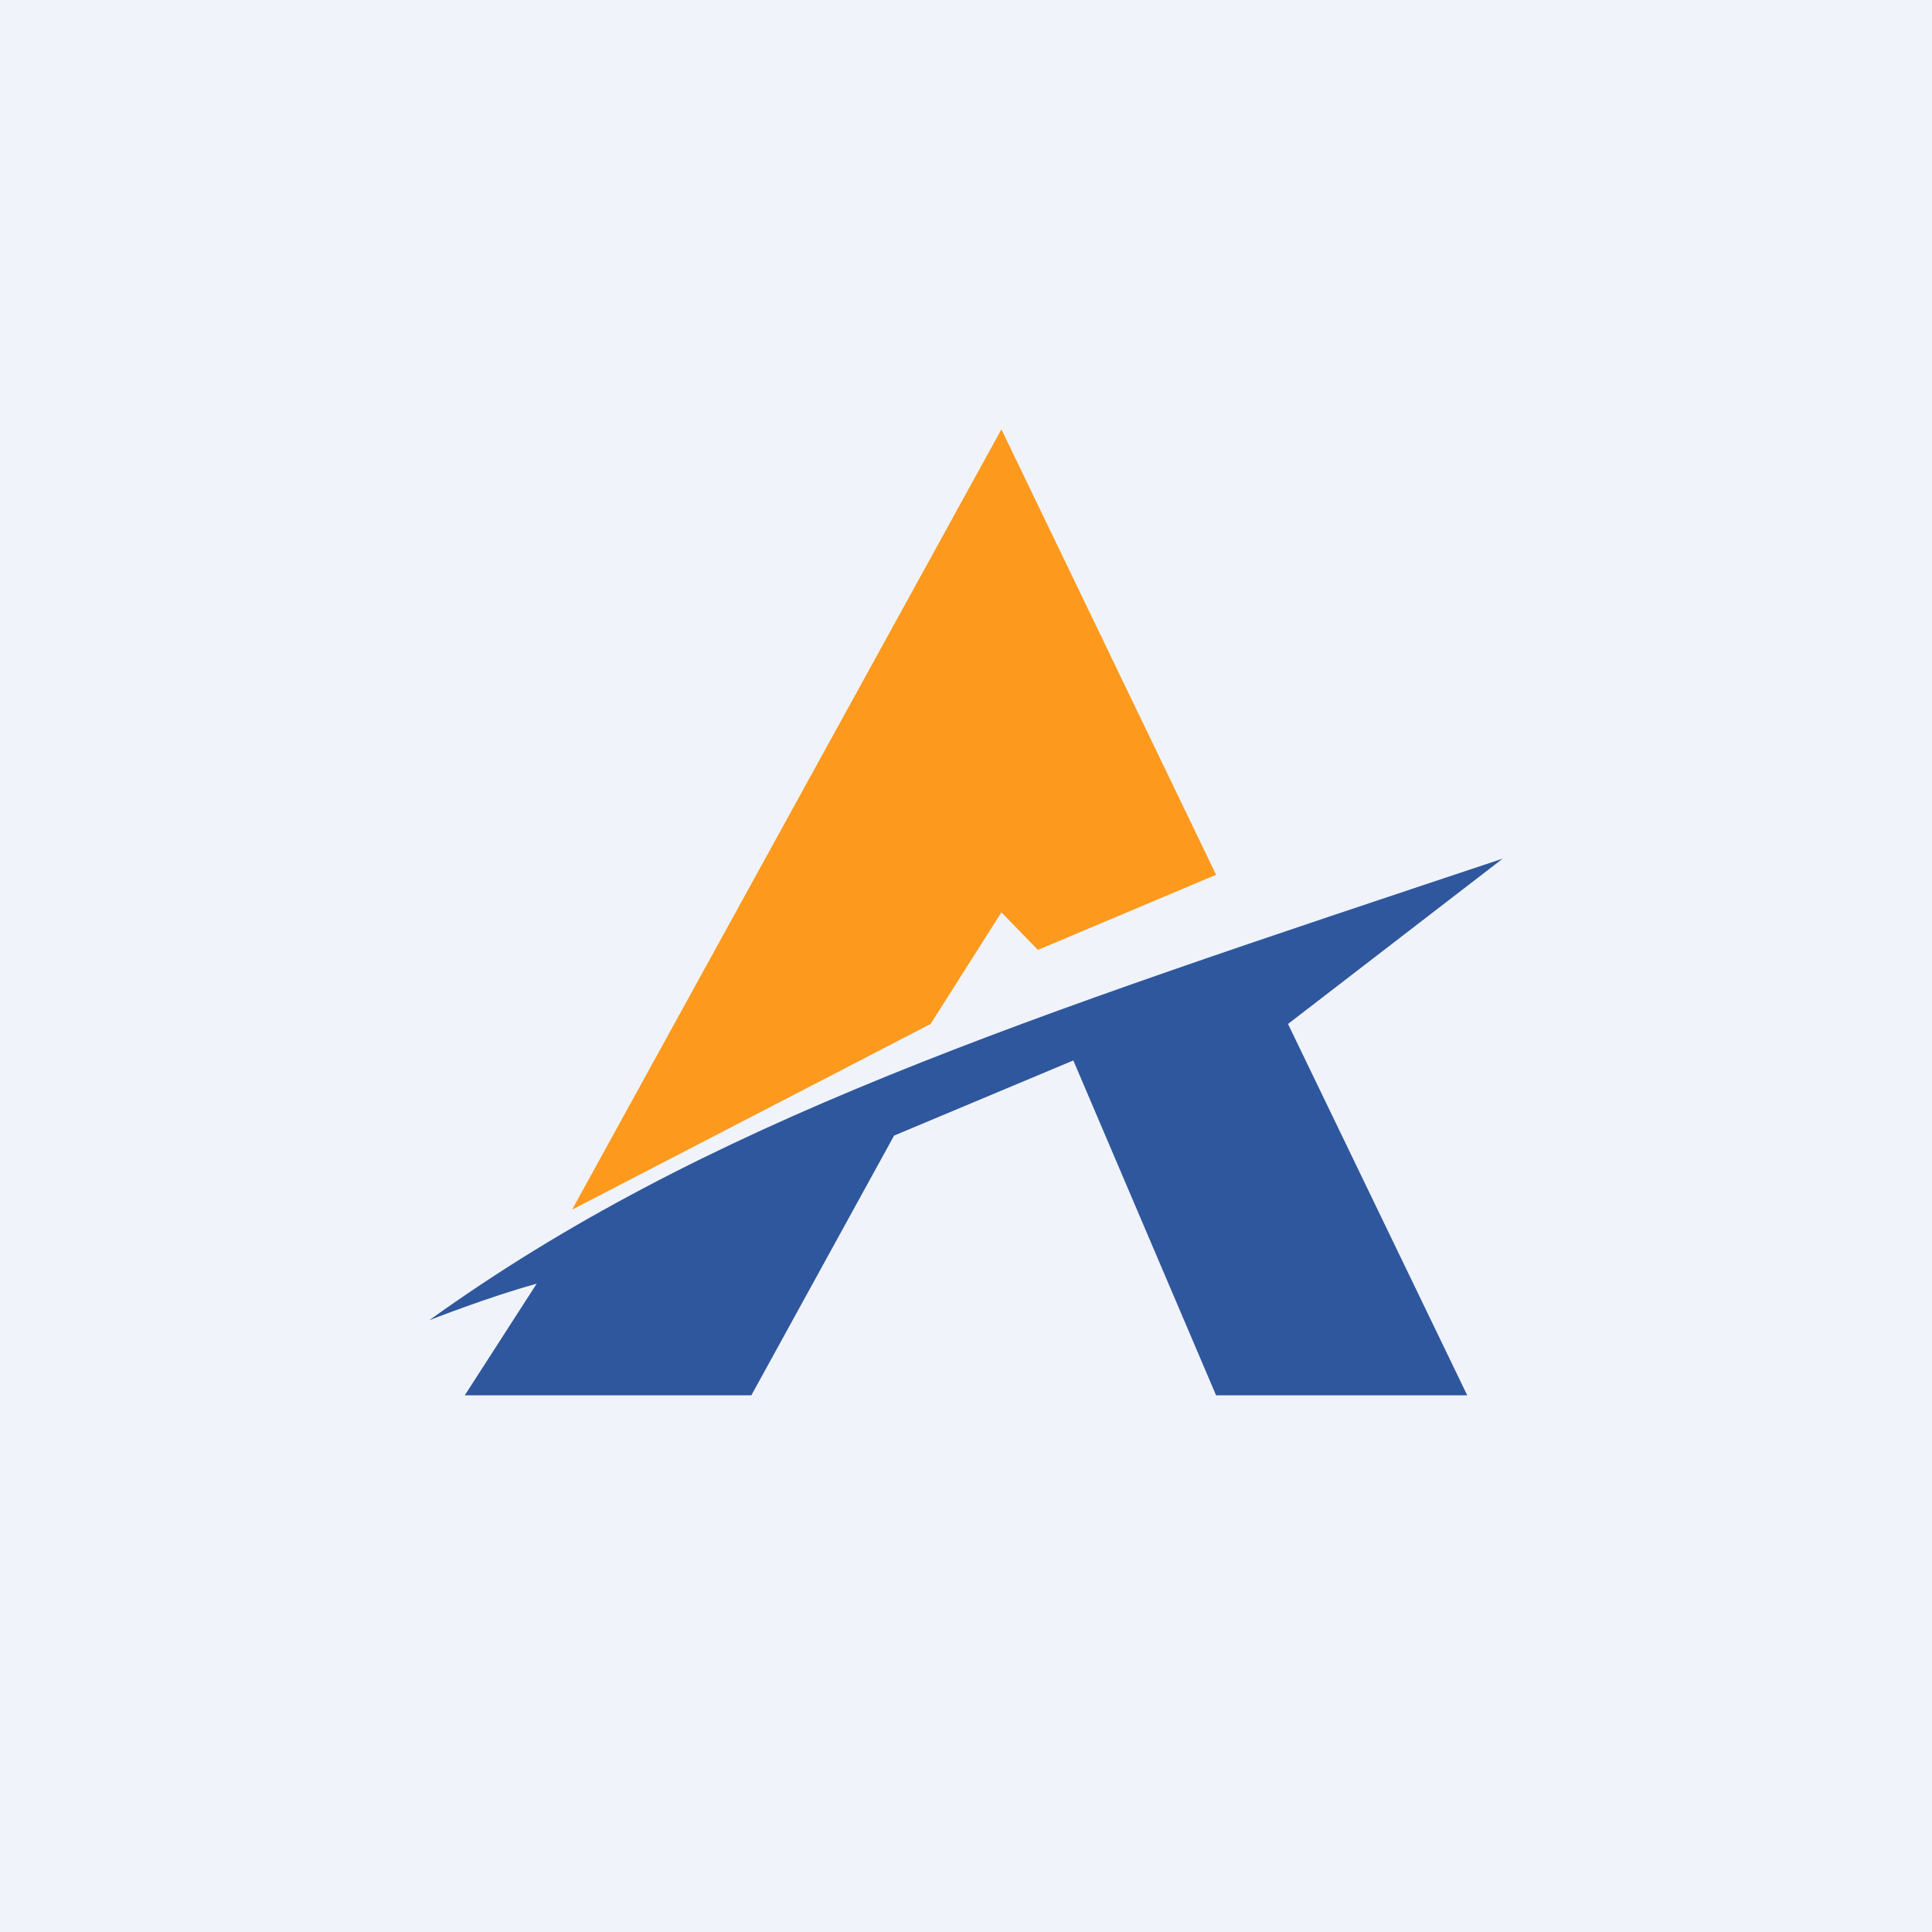 <!-- by TradingView --><svg width="18" height="18" viewBox="0 0 18 18" xmlns="http://www.w3.org/2000/svg"><path fill="#F0F3FA" d="M0 0h18v18H0z"/><path d="M14 8c-4.5 1.5-7.44 2.46-10 4.3 0 0 .56-.22 1-.34L4.33 13H7l1.33-2.42 1.67-.7L11.33 13h2.34L12 9.54 14 8Z" fill="#2F579D"/><path d="m9.33 4-4 7.27 3.34-1.73.66-1.04.34.35 1.66-.7-2-4.15Z" fill="#FD991D"/></svg>